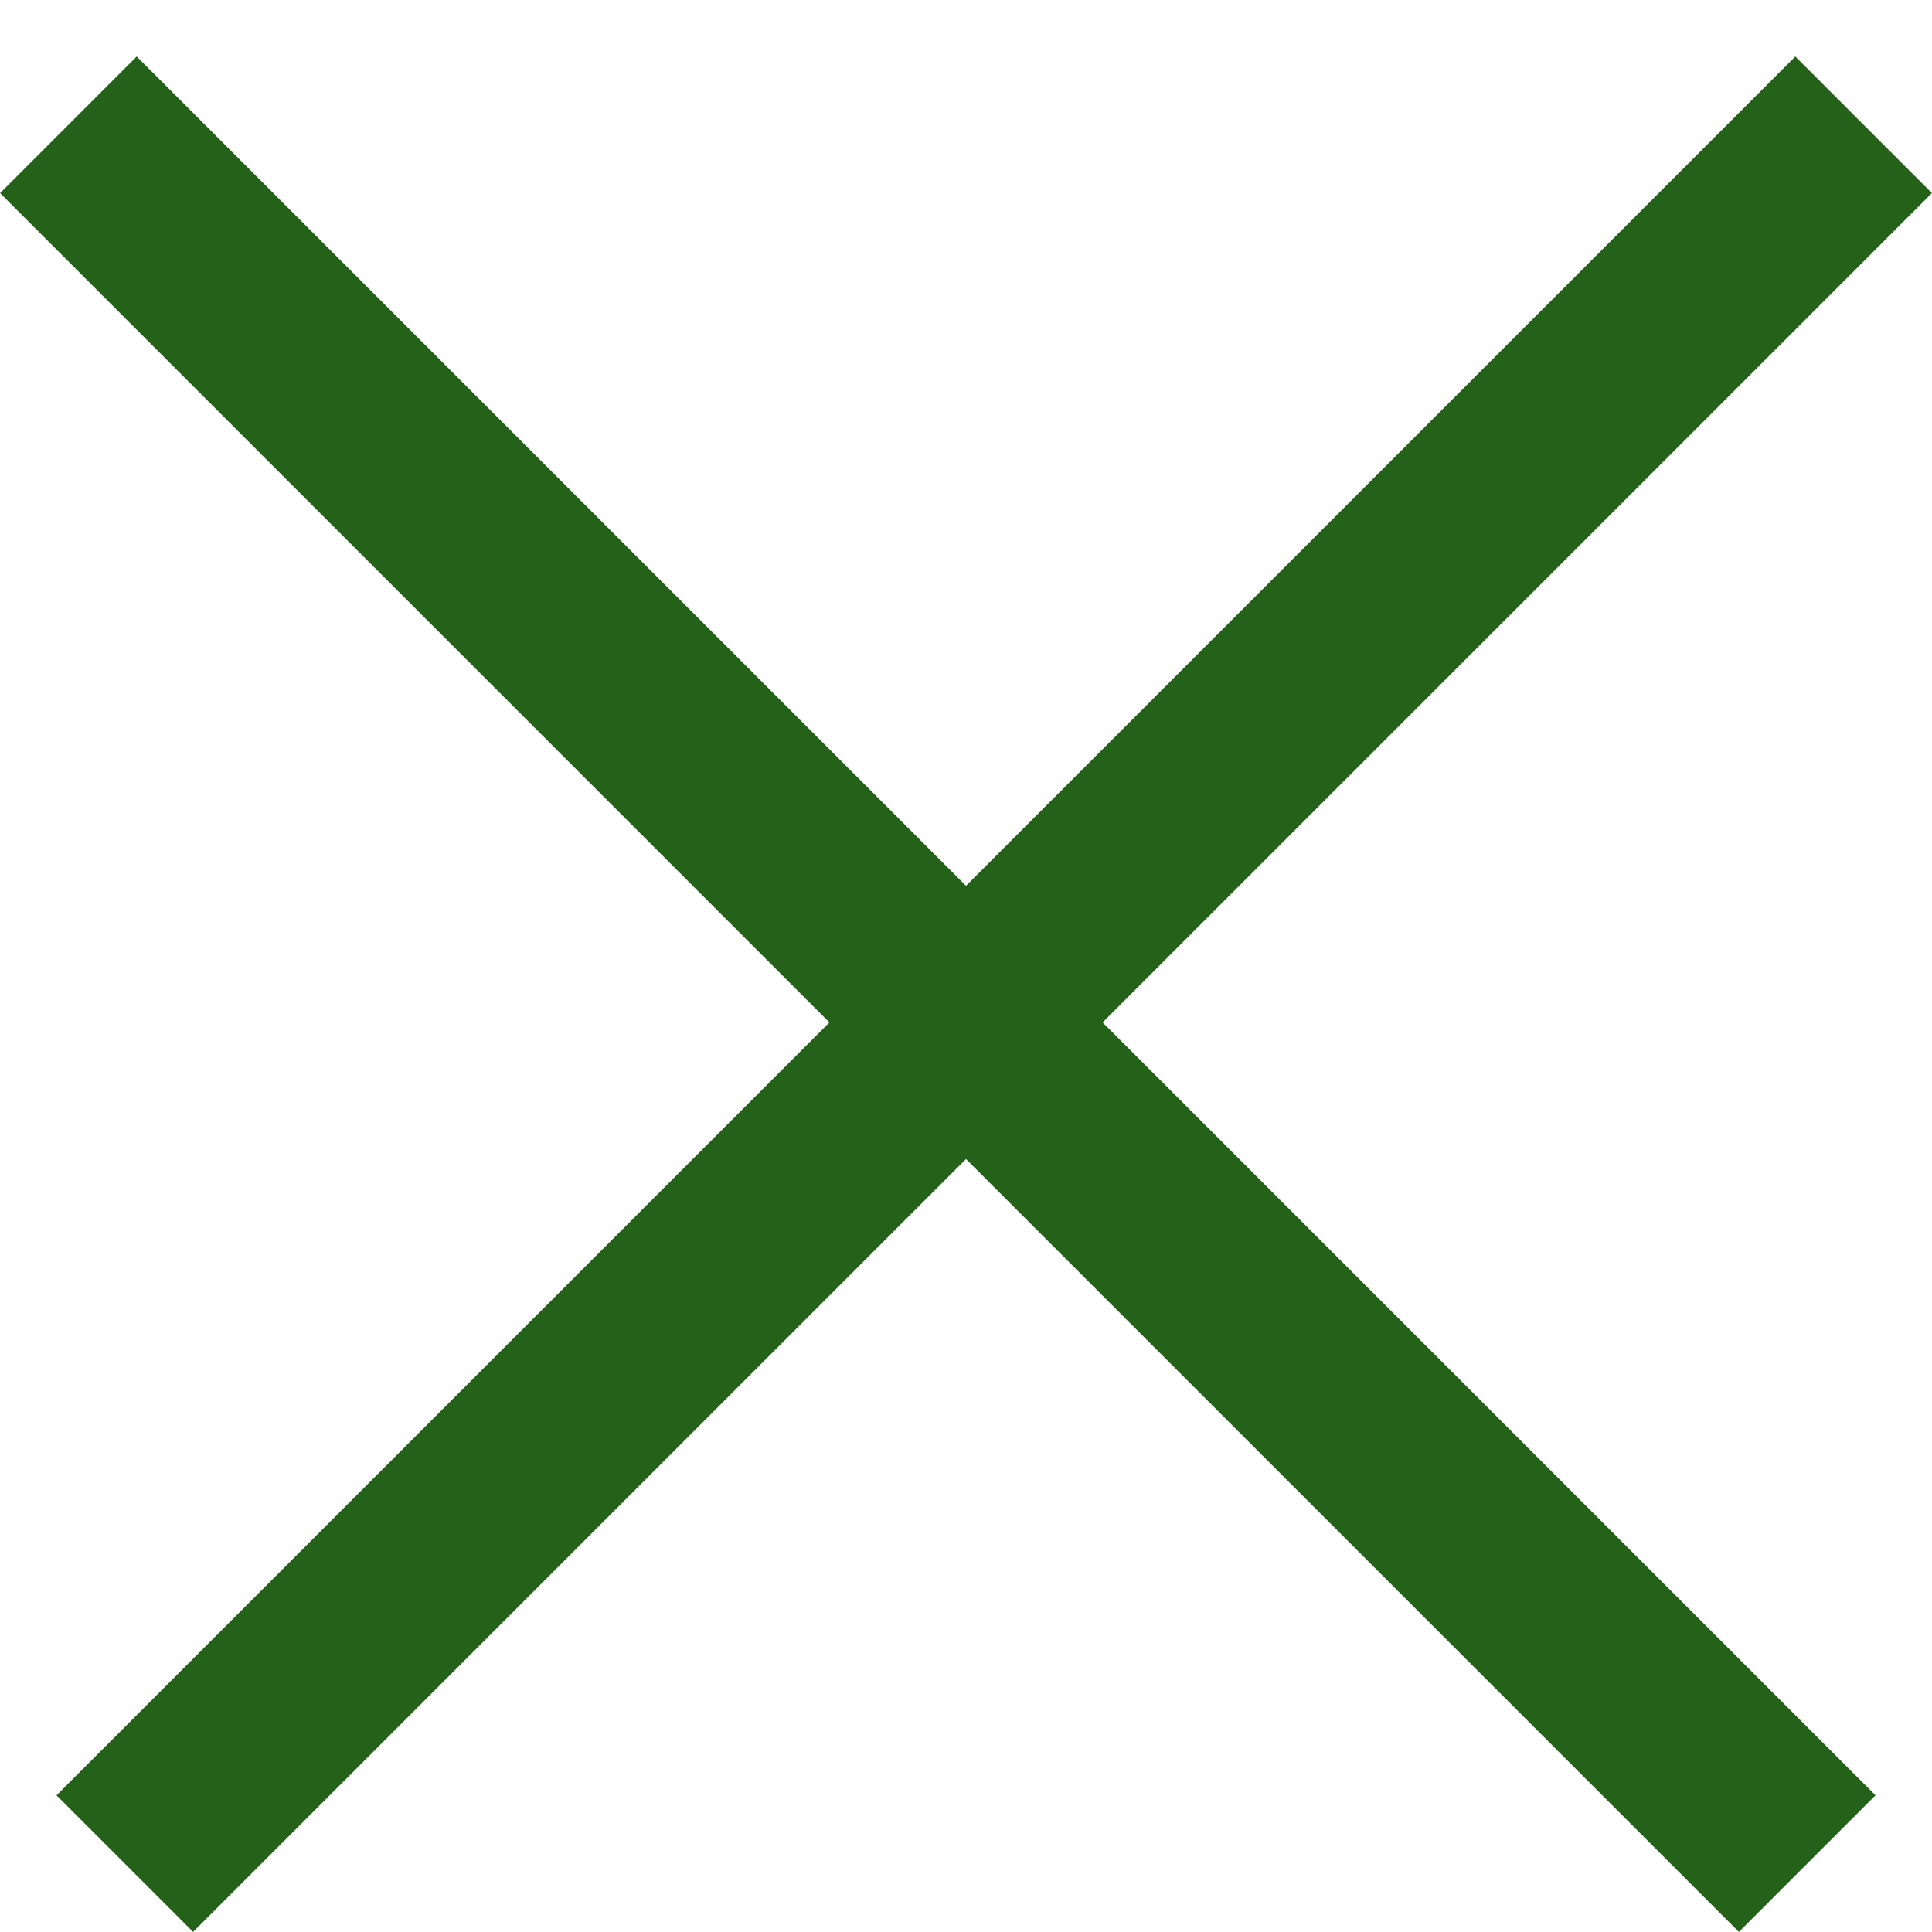 <?xml version="1.0" encoding="UTF-8"?> <svg xmlns="http://www.w3.org/2000/svg" width="10" height="10" viewBox="0 0 10 10" fill="none"><line x1="0.646" y1="9.646" x2="9.646" y2="0.646" stroke="#246119"></line><line x1="0.354" y1="0.646" x2="9.354" y2="9.646" stroke="#246119"></line></svg> 